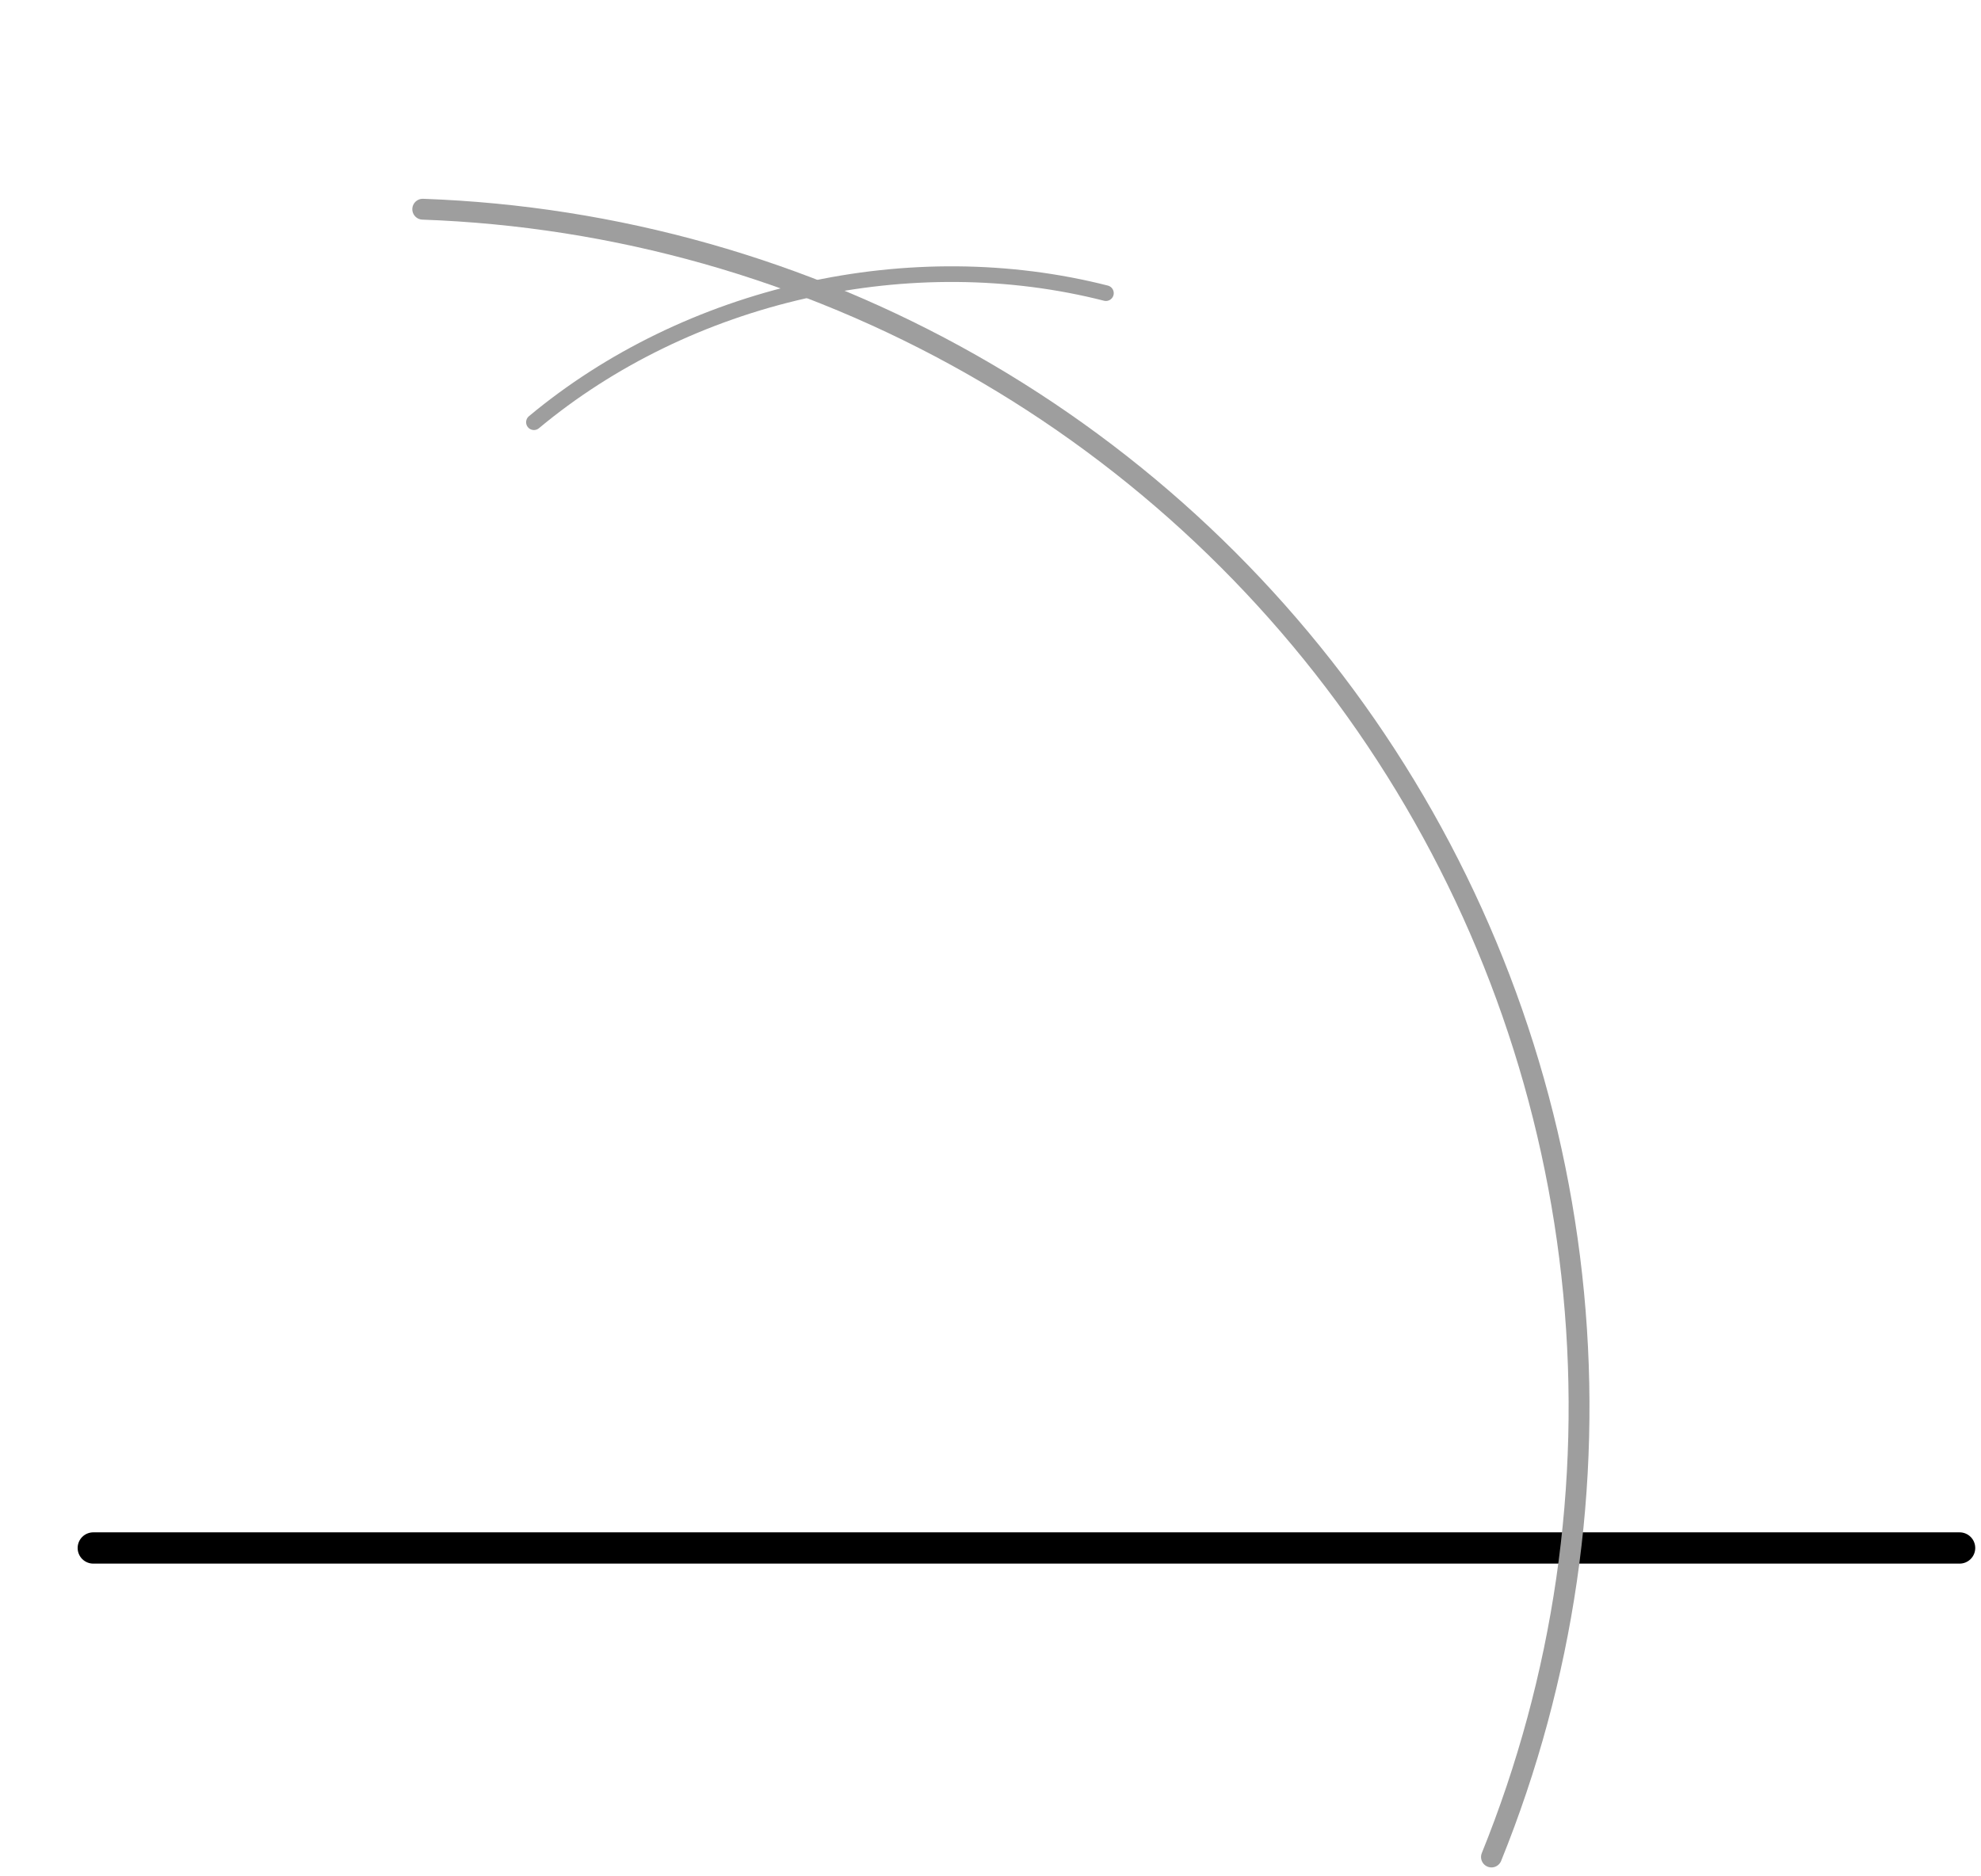 <?xml version="1.0" encoding="UTF-8"?> <svg xmlns="http://www.w3.org/2000/svg" width="190" height="180" viewBox="0 0 190 180" fill="none"><line x1="8.947" y1="148.5" x2="187.947" y2="148.5" stroke="black" stroke-width="3" stroke-linecap="round"></line><path d="M143.048 178.145C149.984 161.008 152.687 142.453 150.927 124.05C149.167 105.647 142.997 87.94 132.939 72.429C122.881 56.918 109.232 44.06 93.148 34.946C77.064 25.831 59.021 20.729 40.546 20.07" stroke="#9E9E9E" stroke-width="2" stroke-linecap="round"></path><path d="M106.07 28.123C96.865 25.776 86.856 25.692 77.165 27.879C67.475 30.066 58.487 34.438 51.21 40.504" stroke="#9E9E9E" stroke-width="1.5" stroke-linecap="round"></path></svg> 